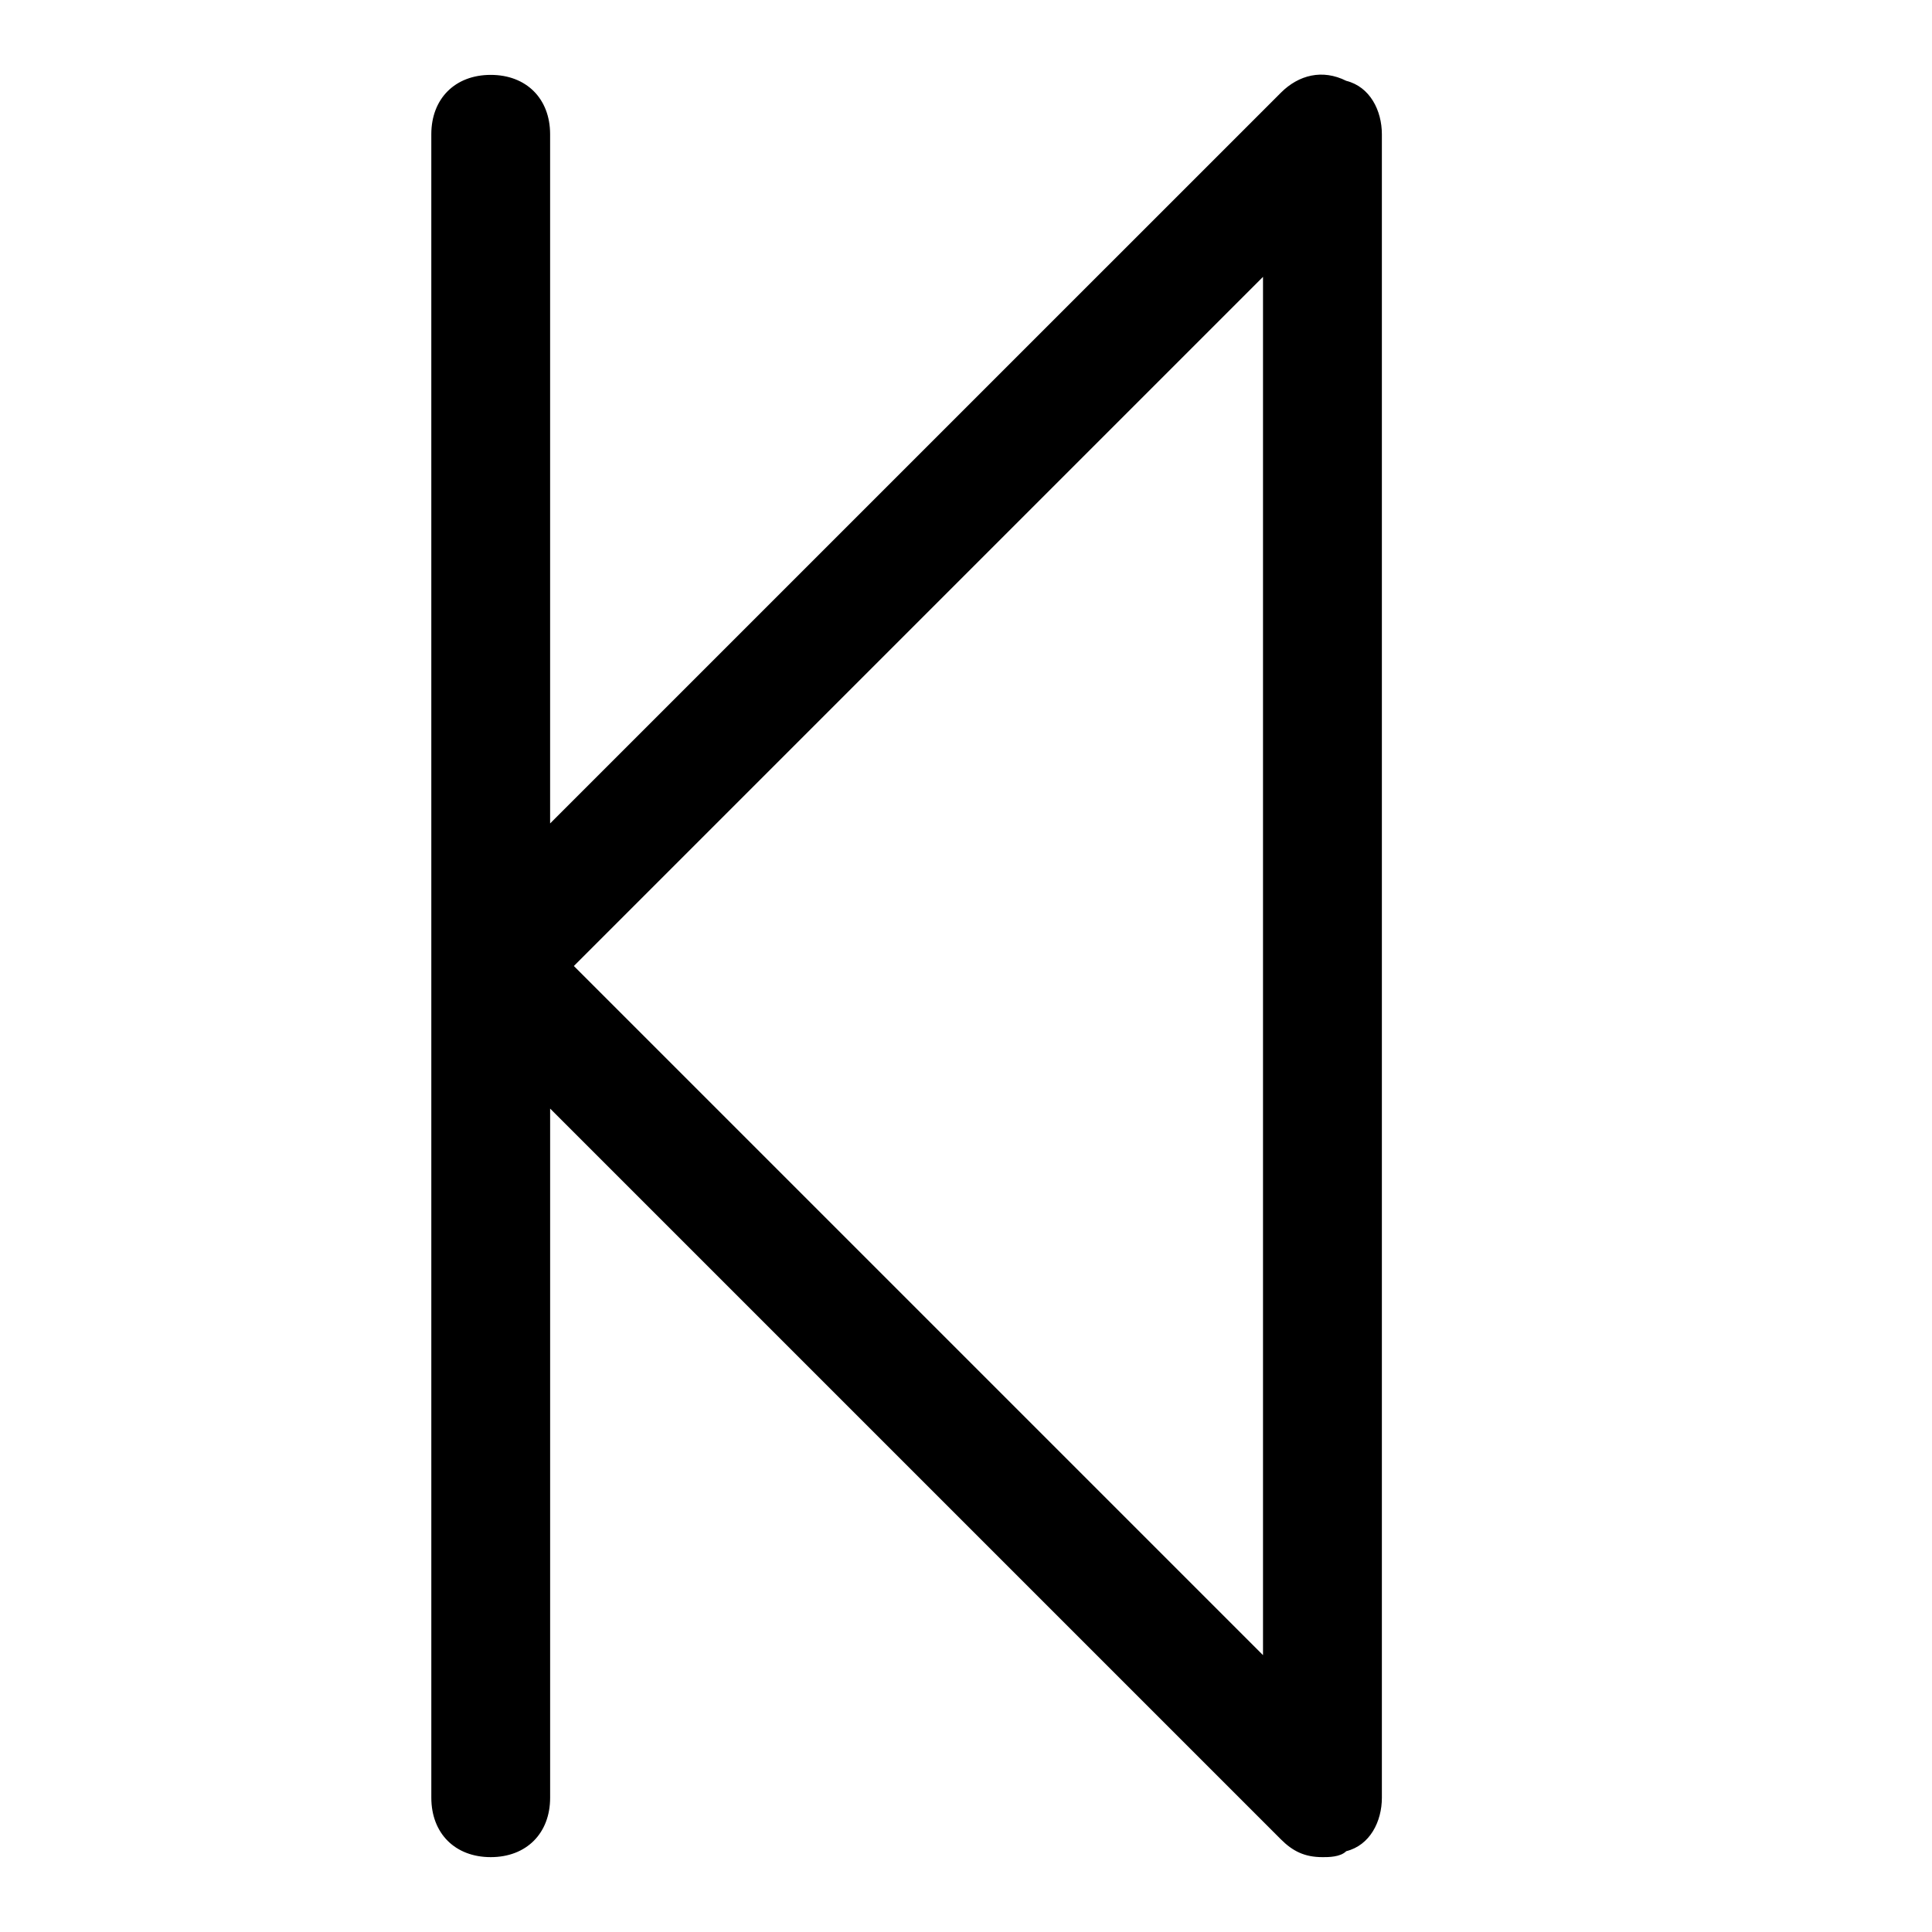 <?xml version="1.0" encoding="UTF-8"?>
<!-- Uploaded to: ICON Repo, www.iconrepo.com, Generator: ICON Repo Mixer Tools -->
<svg fill="#000000" width="800px" height="800px" version="1.1" viewBox="144 144 512 512" xmlns="http://www.w3.org/2000/svg">
 <path d="m494.46 636.16c-4.723 0-7.871-1.574-11.02-4.723l-193.65-193.65v182.63c0 9.445-6.297 15.742-15.742 15.742s-15.742-6.297-15.742-15.742l-0.004-440.83c0-9.445 6.297-15.742 15.742-15.742 9.445 0 15.742 6.297 15.742 15.742v182.63l193.66-193.65c4.723-4.727 11.02-6.301 17.32-3.148 6.297 1.574 9.445 7.871 9.445 14.168v440.83c0 6.297-3.148 12.594-9.445 14.168-1.574 1.578-4.723 1.578-6.301 1.578zm-198.38-236.16 182.63 182.63v-365.26z"/>
</svg>